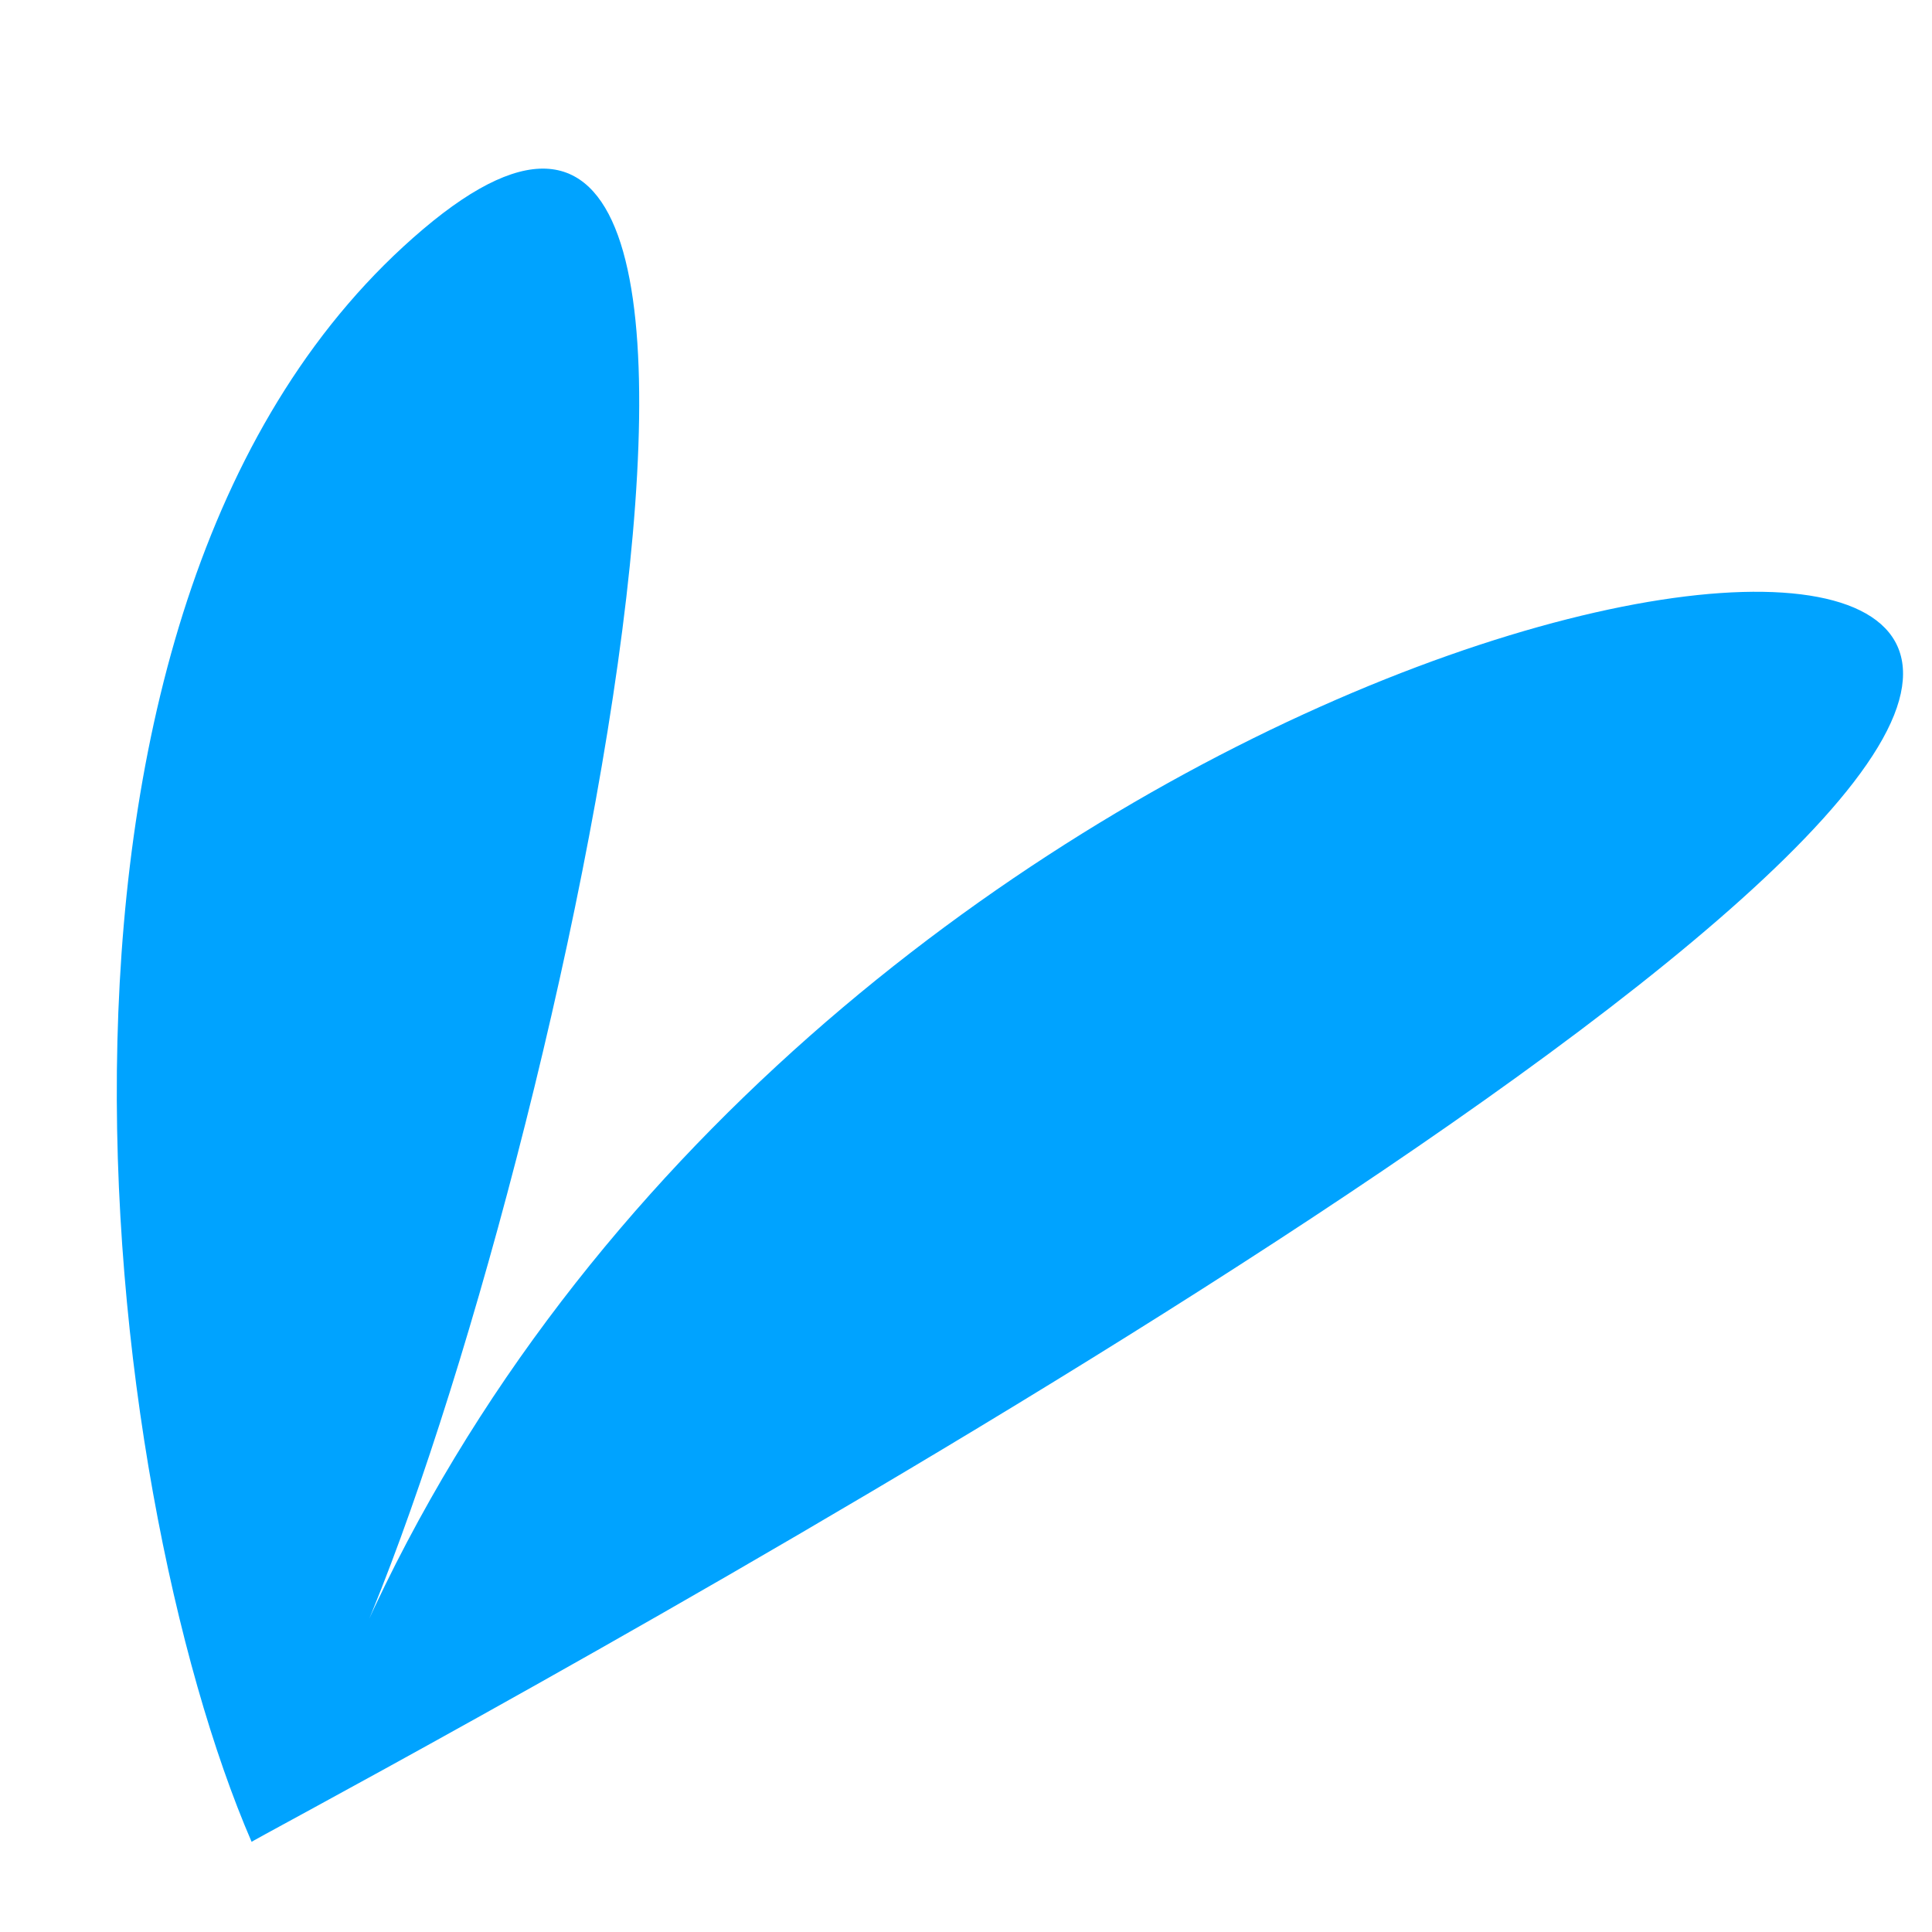 <?xml version="1.0" encoding="UTF-8"?> <svg xmlns="http://www.w3.org/2000/svg" xmlns:xlink="http://www.w3.org/1999/xlink" version="1.1" id="Layer_1" x="0px" y="0px" viewBox="0 0 800 800" style="enable-background:new 0 0 800 800;" xml:space="preserve"> <style type="text/css"> .st0{fill:#00A3FF;} </style> <g> <g> <path class="st0" d="M784.3,296.1c52.8-132.7-472.7-9-641.7,397.6c78.8-166.8,212.3-751.1,32.6-598.8s-134.2,521.8-71,667.8 C96.2,765.8,730.2,432.1,784.3,296.1z"></path> </g> </g> </svg> 